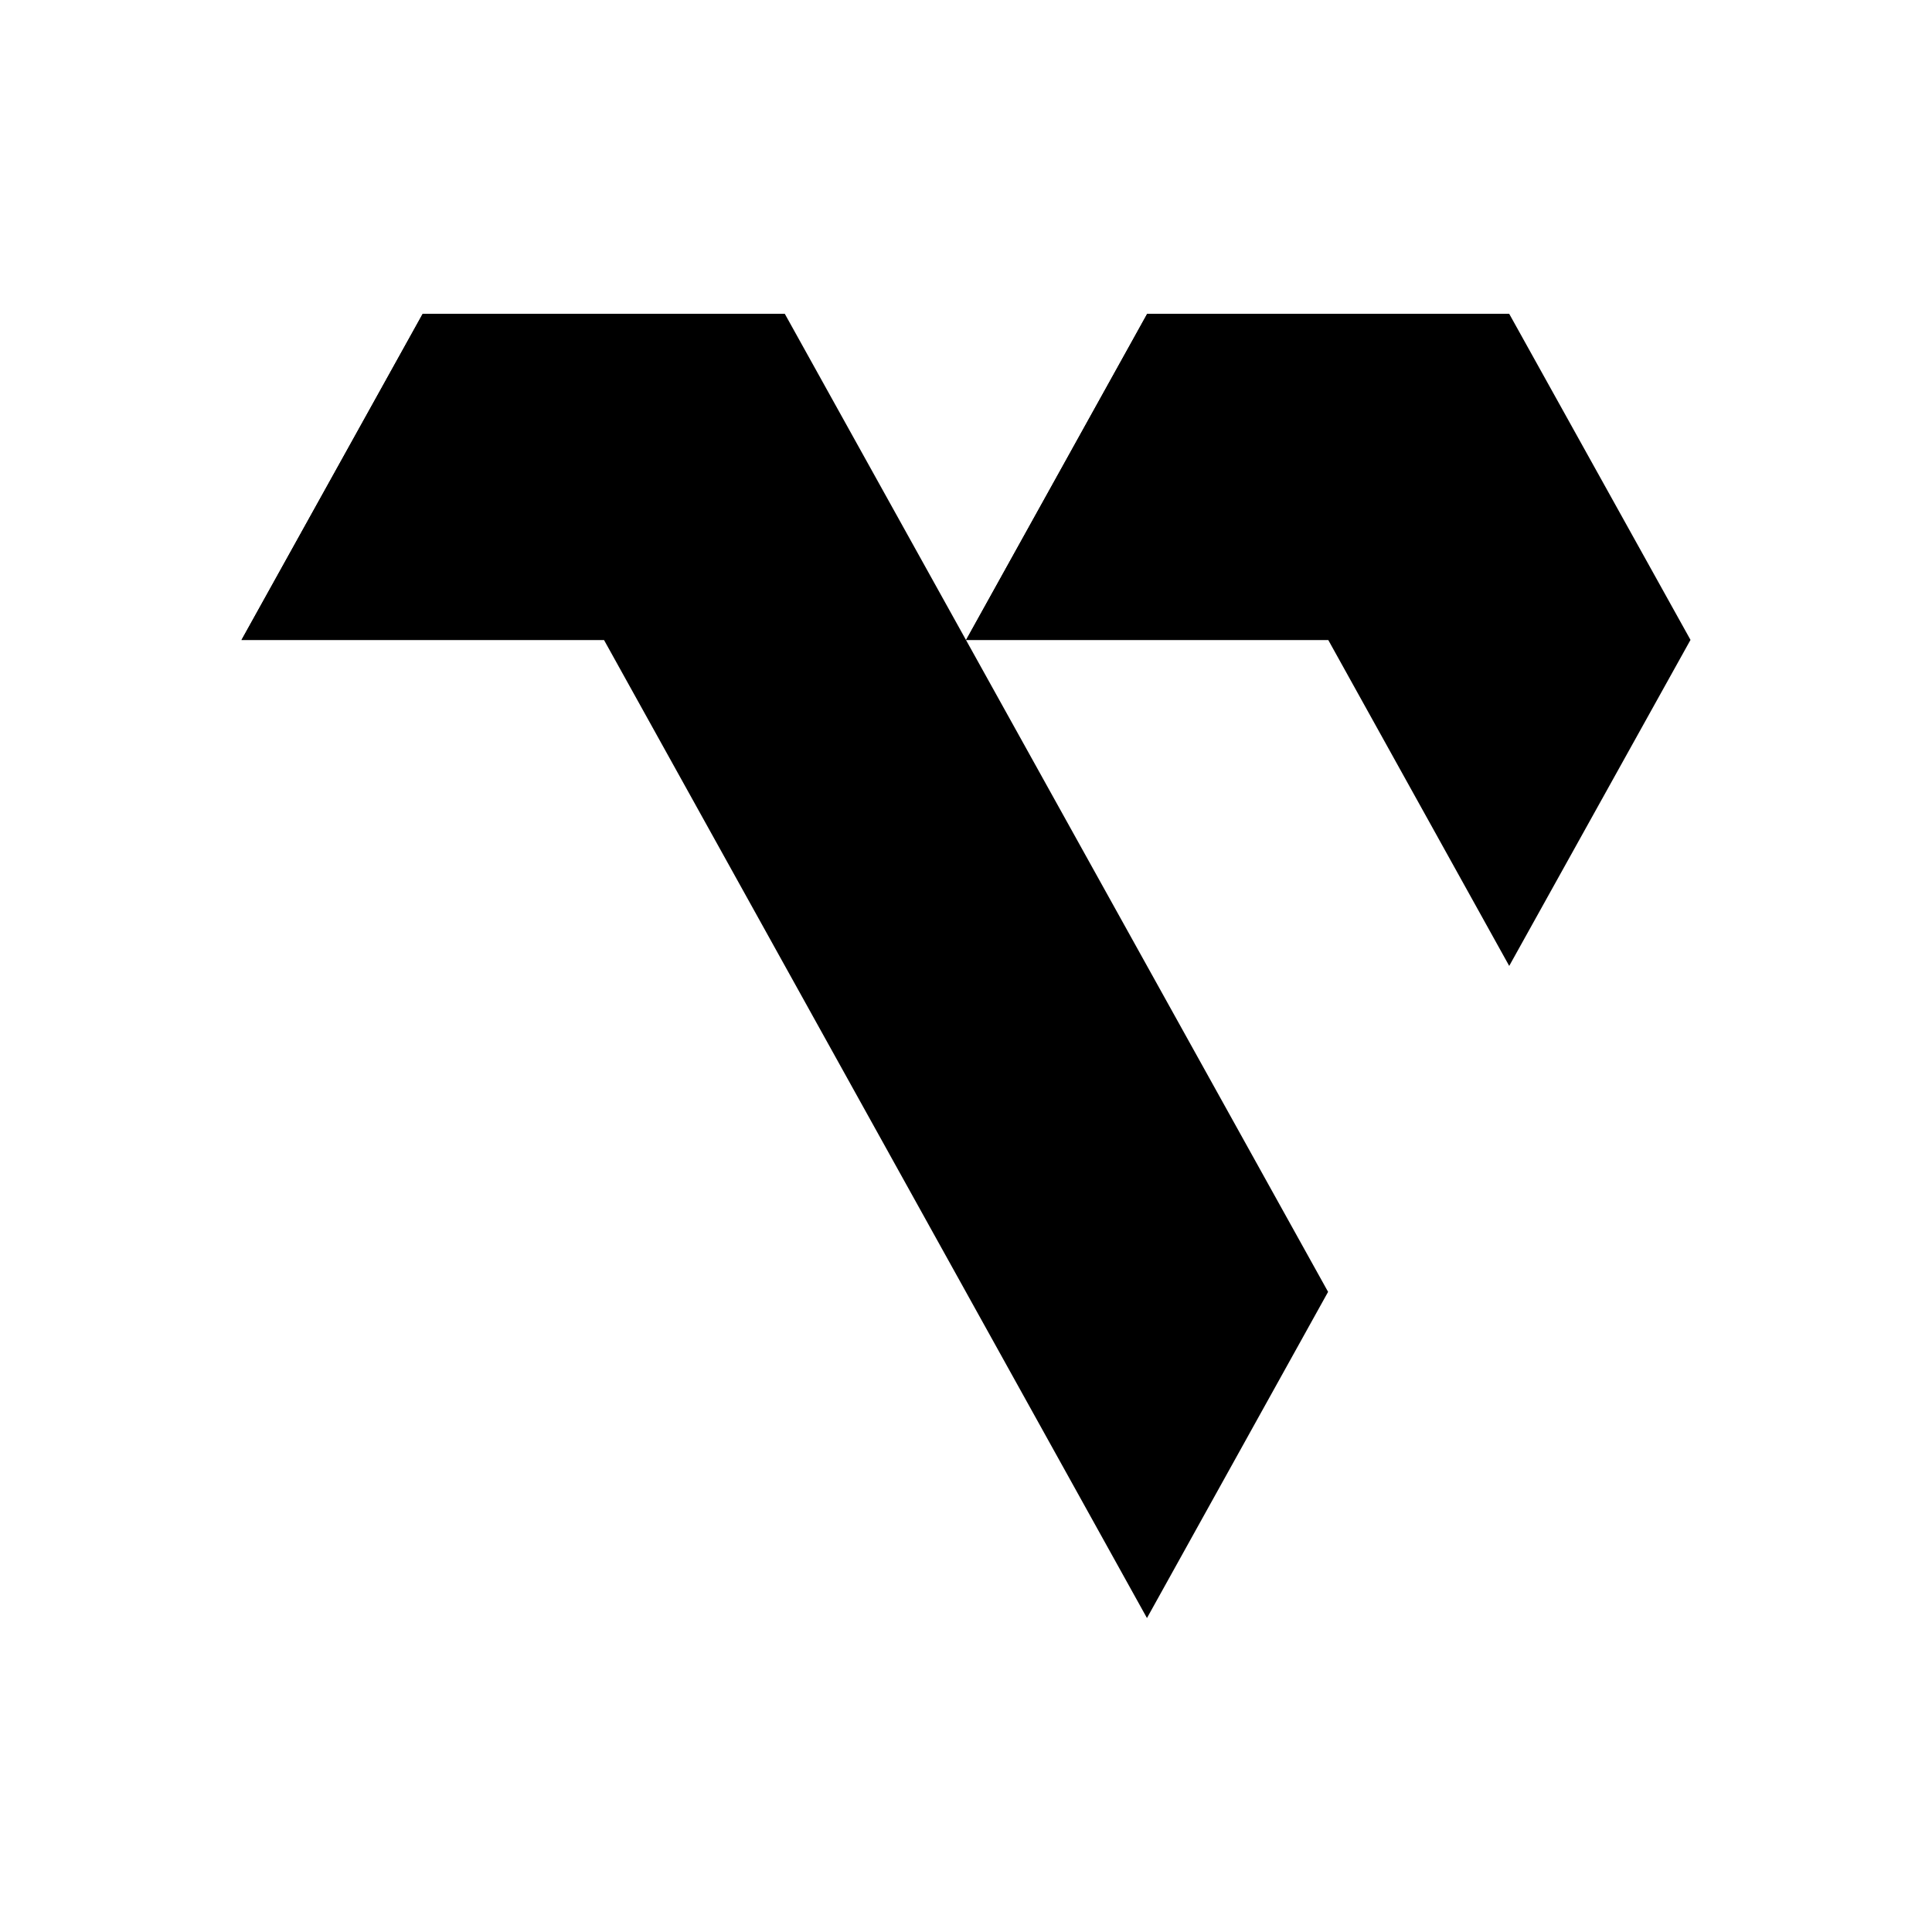 <svg xmlns="http://www.w3.org/2000/svg" width="1em" height="1em" viewBox="0 0 24 24"><path fill="currentColor" d="m14.248 20.1l2.25-4.052L9.75 3.9h-4.5L3 7.95h4.503zm4.5-8.101L21 7.949L18.749 3.9H14.25l-2.249 4.05H16.5z"/><path fill="currentColor" d="m16.5 7.95l2.249-4.05H14.25l-2.249 4.05zm-8.997 0L9.75 3.9h-4.5L3 7.95z"/></svg>